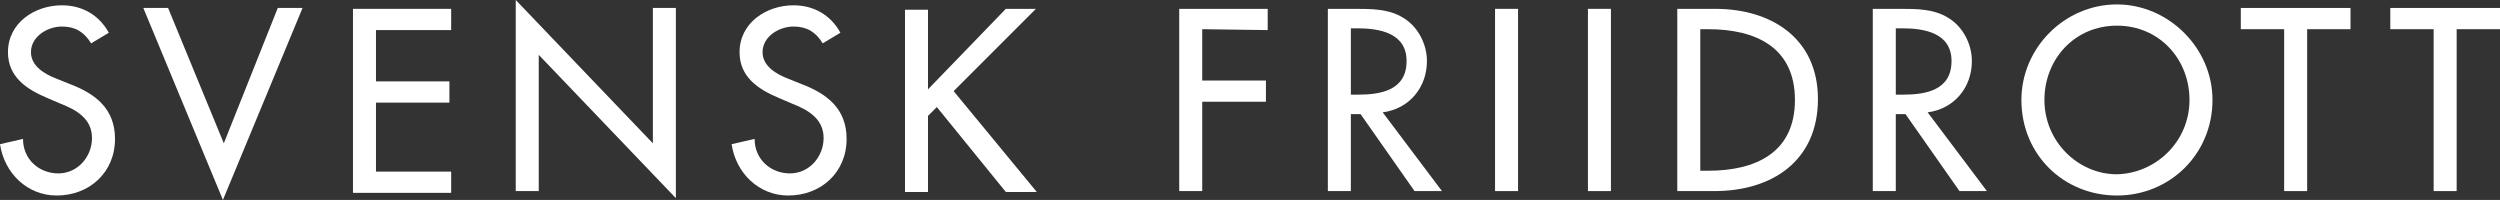 <?xml version="1.0" encoding="utf-8"?>
<!-- Generator: Adobe Illustrator 22.0.1, SVG Export Plug-In . SVG Version: 6.00 Build 0)  -->
<svg version="1.1" id="Layer_1" xmlns="http://www.w3.org/2000/svg" xmlns:xlink="http://www.w3.org/1999/xlink" x="0px" y="0px"
	 viewBox="0 0 282.6 22.6" style="enable-background:new 0 0 282.6 22.6;" xml:space="preserve">
<rect x="0" y="0" width="282.6" height="22.6" fill="#333333" stroke="none"/>
<style type="text/css">
	.st0{fill:#FFFFFF;}
</style>
<g>
	<path class="st0" d="M10.3,4.9C9.5,3.6,8.5,3,7,3C5.4,3,3.5,4.1,3.5,5.9c0,1.6,1.6,2.5,2.9,3l1.5,0.6c2.9,1.1,5.1,2.8,5.1,6.2
		c0,3.8-2.9,6.4-6.6,6.4c-3.3,0-5.9-2.5-6.4-5.8l2.6-0.6c0,2.3,1.8,3.9,4,3.9s3.8-1.9,3.8-4c0-2.2-1.8-3.2-3.6-3.9l-1.4-0.6
		c-2.4-1-4.5-2.4-4.5-5.2c0-3.3,3-5.3,6.1-5.3c2.3,0,4.2,1.1,5.3,3.1L10.3,4.9z"/>
	<path class="st0" d="M25.3,16.2l6.1-15.3h2.8l-9,21.7l-9-21.7H19L25.3,16.2z"/>
	<path class="st0" d="M39.9,1H51v2.4h-8.5v5.8h8.3v2.4h-8.3v7.8H51v2.4H39.9V1z"/>
	<path class="st0" d="M58.3,0l15.5,16.2V0.9h2.6v21.5L60.9,6.2v15.4h-2.6C58.3,21.6,58.3,0,58.3,0z"/>
	<path class="st0" d="M93,4.9C92.2,3.6,91.2,3,89.7,3c-1.6,0-3.5,1.1-3.5,2.9c0,1.6,1.6,2.5,2.9,3l1.5,0.6c2.9,1.1,5.1,2.8,5.1,6.2
		c0,3.8-2.9,6.4-6.6,6.4c-3.3,0-5.9-2.5-6.4-5.8l2.6-0.6c0,2.3,1.8,3.9,4,3.9s3.8-1.9,3.8-4c0-2.2-1.8-3.2-3.6-3.9l-1.4-0.6
		c-2.4-1-4.5-2.4-4.5-5.2c0-3.3,3-5.3,6.1-5.3c2.3,0,4.2,1.1,5.3,3.1L93,4.9z"/>
	<path class="st0" d="M113.7,1h3.4l-9.3,9.3l9.4,11.4h-3.5l-7.8-9.6l-1,1v8.6h-2.6V1.1h2.6v9L113.7,1z"/>
	<path class="st0" d="M135.9,3.3v5.8h7.2v2.4h-7.2v10.1h-2.6V1h10v2.4L135.9,3.3L135.9,3.3z"/>
	<path class="st0" d="M163,21.6h-3.1l-6.1-8.7h-1.1v8.7h-2.6V1h3.1c1.8,0,3.8,0,5.4,1c1.7,1,2.7,3,2.7,4.9c0,3-2,5.4-5,5.8L163,21.6
		z M152.7,10.7h0.8c2.6,0,5.5-0.5,5.5-3.8c0-3.2-3.1-3.7-5.6-3.7h-0.7V10.7z"/>
	<path class="st0" d="M171.6,21.6H169V1h2.6V21.6z"/>
	<path class="st0" d="M182.1,21.6h-2.6V1h2.6V21.6z"/>
	<path class="st0" d="M189.6,1h4.3c6.3,0,11.6,3.3,11.6,10.2c0,7-5.2,10.4-11.7,10.4h-4.2L189.6,1L189.6,1z M192.2,19.3h0.9
		c5.3,0,9.8-2,9.8-8s-4.5-8-9.8-8h-0.9V19.3z"/>
	<path class="st0" d="M224.6,21.6h-3.1l-6.1-8.7h-1.1v8.7h-2.6V1h3.1c1.8,0,3.8,0,5.4,1c1.7,1,2.7,3,2.7,4.9c0,3-2,5.4-5,5.8
		L224.6,21.6z M214.3,10.7h0.8c2.6,0,5.5-0.5,5.5-3.8c0-3.2-3.1-3.7-5.6-3.7h-0.7V10.7z"/>
	<path class="st0" d="M250.1,11.3c0,6.1-4.8,10.8-10.8,10.8s-10.8-4.6-10.8-10.8c0-5.9,4.9-10.8,10.8-10.8
		C245.1,0.5,250.1,5.4,250.1,11.3z M247.5,11.3c0-4.6-3.4-8.4-8.2-8.4s-8.2,3.8-8.2,8.4c0,4.7,3.8,8.4,8.2,8.4
		C243.7,19.6,247.5,16,247.5,11.3z"/>
	<path class="st0" d="M260.8,21.6h-2.6V3.3h-4.9V0.9h12.4v2.4h-4.9V21.6z"/>
	<path class="st0" d="M277.7,21.6h-2.6V3.3h-4.9V0.9h12.4v2.4h-4.9V21.6z"/>
</g>
</svg>
